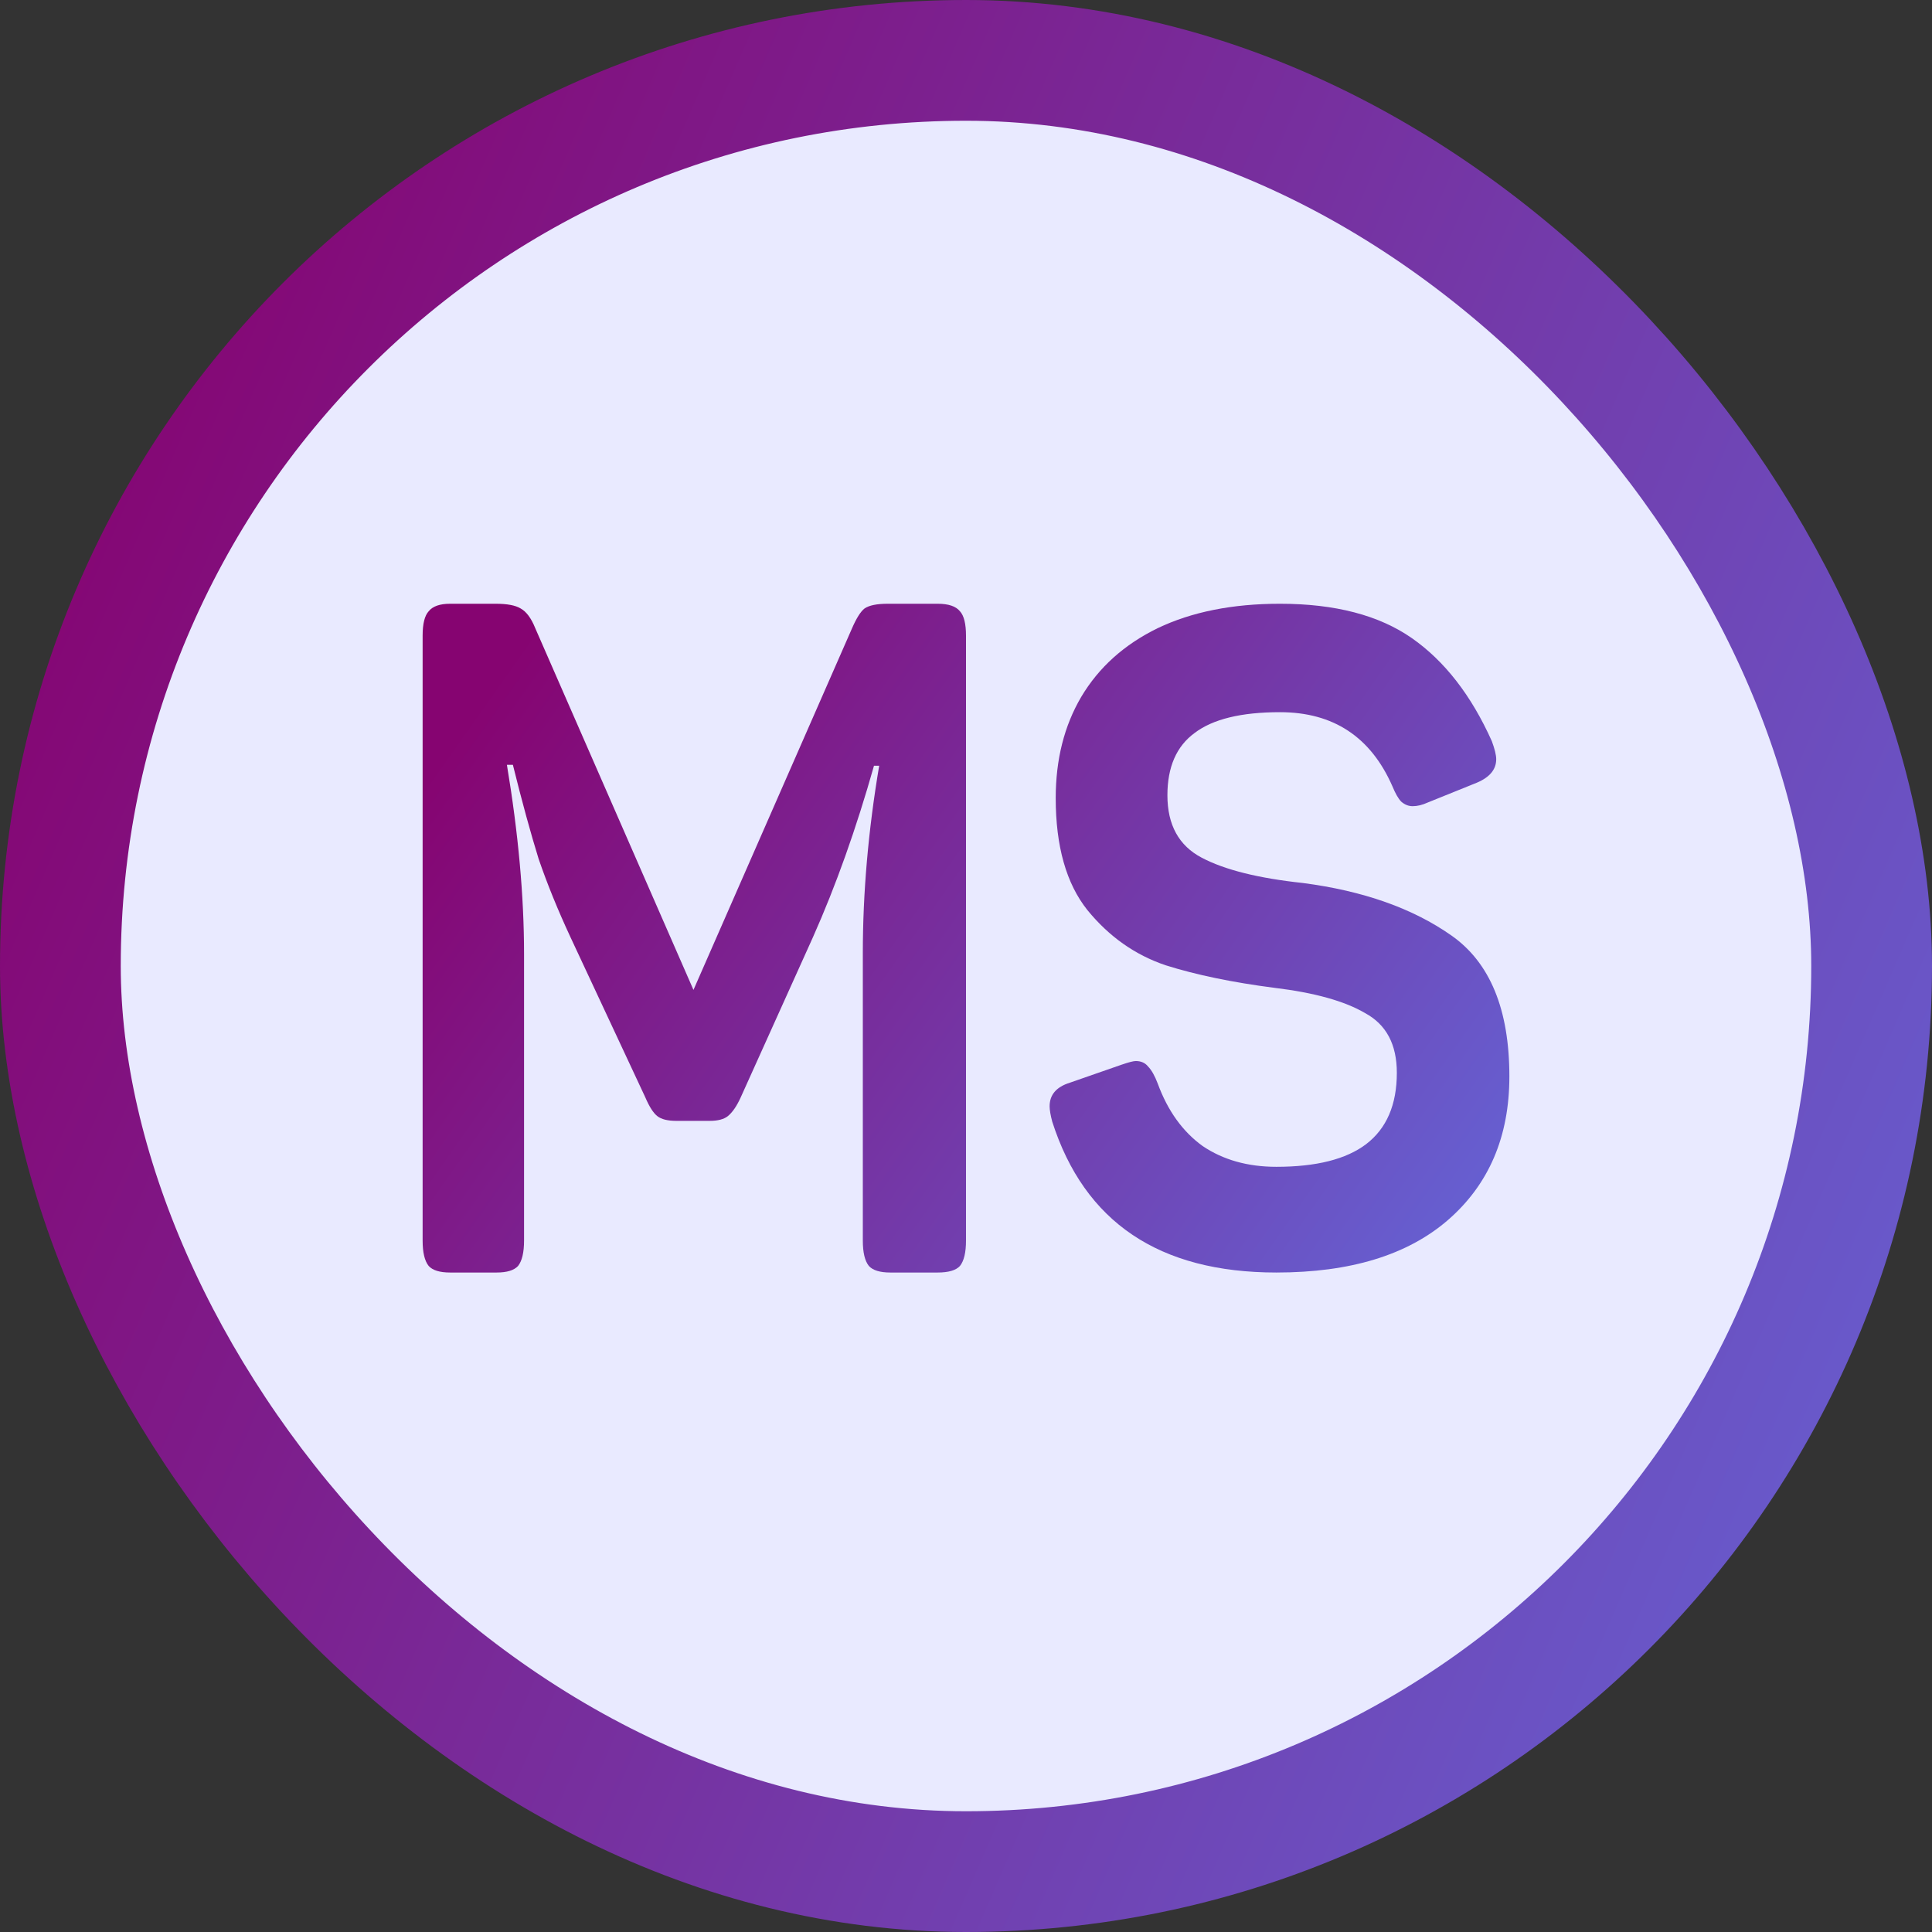 <svg width="32" height="32" viewBox="0 0 32 32" fill="none" xmlns="http://www.w3.org/2000/svg">
<rect x="0" y="0" width="32" height="32" fill="#333333" stroke="none"/>
<rect x="1" y="1" width="30" height="30" rx="15" fill="#E9EAFF"/>
<rect x="1" y="1" width="30" height="30" rx="15" stroke="url(#paint0_linear_976_343)" stroke-width="2"/>
<path d="M7.456 21.077C7.285 21.077 7.166 21.041 7.1 20.968C7.033 20.884 7 20.744 7 20.547V10.53C7 10.333 7.033 10.198 7.1 10.125C7.166 10.042 7.285 10 7.456 10H8.21C8.4 10 8.538 10.026 8.623 10.078C8.718 10.13 8.799 10.239 8.866 10.406L11.486 16.396L14.106 10.421C14.182 10.244 14.253 10.13 14.32 10.078C14.396 10.026 14.524 10 14.704 10H15.53C15.71 10 15.834 10.042 15.9 10.125C15.967 10.198 16 10.333 16 10.53V20.547C16 20.744 15.967 20.884 15.9 20.968C15.834 21.041 15.71 21.077 15.53 21.077H14.747C14.576 21.077 14.457 21.041 14.391 20.968C14.324 20.884 14.291 20.744 14.291 20.547V15.788C14.291 14.79 14.381 13.755 14.562 12.683H14.476C14.182 13.723 13.845 14.67 13.465 15.523L12.269 18.175C12.203 18.321 12.131 18.425 12.055 18.487C11.989 18.539 11.889 18.565 11.756 18.565H11.201C11.059 18.565 10.954 18.539 10.888 18.487C10.821 18.435 10.755 18.331 10.688 18.175L9.449 15.523C9.241 15.076 9.065 14.644 8.922 14.228C8.79 13.802 8.647 13.281 8.495 12.668H8.396C8.585 13.802 8.68 14.847 8.68 15.804V20.547C8.68 20.744 8.647 20.884 8.581 20.968C8.514 21.041 8.396 21.077 8.225 21.077H7.456Z" fill="url(#paint1_linear_976_343)"/>
<path d="M21.141 21.077C19.2 21.077 17.962 20.244 17.428 18.577C17.399 18.467 17.385 18.383 17.385 18.323C17.385 18.133 17.496 18.003 17.72 17.933L18.579 17.634C18.695 17.594 18.773 17.574 18.812 17.574C18.899 17.574 18.967 17.604 19.015 17.664C19.074 17.724 19.127 17.819 19.176 17.948C19.341 18.398 19.588 18.742 19.918 18.981C20.258 19.211 20.666 19.326 21.141 19.326C21.801 19.326 22.297 19.201 22.627 18.951C22.966 18.692 23.136 18.298 23.136 17.769C23.136 17.3 22.962 16.971 22.612 16.781C22.272 16.581 21.772 16.442 21.112 16.362C20.413 16.272 19.811 16.147 19.307 15.988C18.802 15.818 18.37 15.514 18.011 15.074C17.661 14.635 17.486 14.017 17.486 13.218C17.486 12.58 17.627 12.021 17.909 11.542C18.2 11.053 18.622 10.674 19.176 10.404C19.739 10.135 20.413 10 21.2 10C22.112 10 22.84 10.19 23.384 10.569C23.927 10.948 24.369 11.517 24.709 12.275C24.757 12.405 24.782 12.505 24.782 12.575C24.782 12.744 24.675 12.874 24.461 12.964L23.646 13.293C23.558 13.333 23.476 13.353 23.398 13.353C23.33 13.353 23.267 13.328 23.209 13.278C23.16 13.228 23.112 13.143 23.063 13.024C22.704 12.205 22.083 11.796 21.2 11.796C20.559 11.796 20.088 11.911 19.787 12.14C19.486 12.36 19.336 12.704 19.336 13.173C19.336 13.662 19.525 14.007 19.904 14.206C20.282 14.406 20.84 14.546 21.578 14.625C22.578 14.755 23.398 15.044 24.039 15.494C24.68 15.943 25 16.721 25 17.829C25 18.827 24.66 19.62 23.981 20.209C23.311 20.788 22.364 21.077 21.141 21.077Z" fill="url(#paint2_linear_976_343)"/>
<defs>
<linearGradient id="paint0_linear_976_343" x1="3.755" y1="-2.23847e-06" x2="40.346" y2="15.895" gradientUnits="userSpaceOnUse">
<stop stop-color="#860471"/>
<stop offset="1" stop-color="#6368DA"/>
</linearGradient>
<linearGradient id="paint1_linear_976_343" x1="9.112" y1="10" x2="25.442" y2="21.527" gradientUnits="userSpaceOnUse">
<stop stop-color="#860471"/>
<stop offset="1" stop-color="#6368DA"/>
</linearGradient>
<linearGradient id="paint2_linear_976_343" x1="9.112" y1="10" x2="25.442" y2="21.527" gradientUnits="userSpaceOnUse">
<stop stop-color="#860471"/>
<stop offset="1" stop-color="#6368DA"/>
</linearGradient>
</defs>
</svg>
